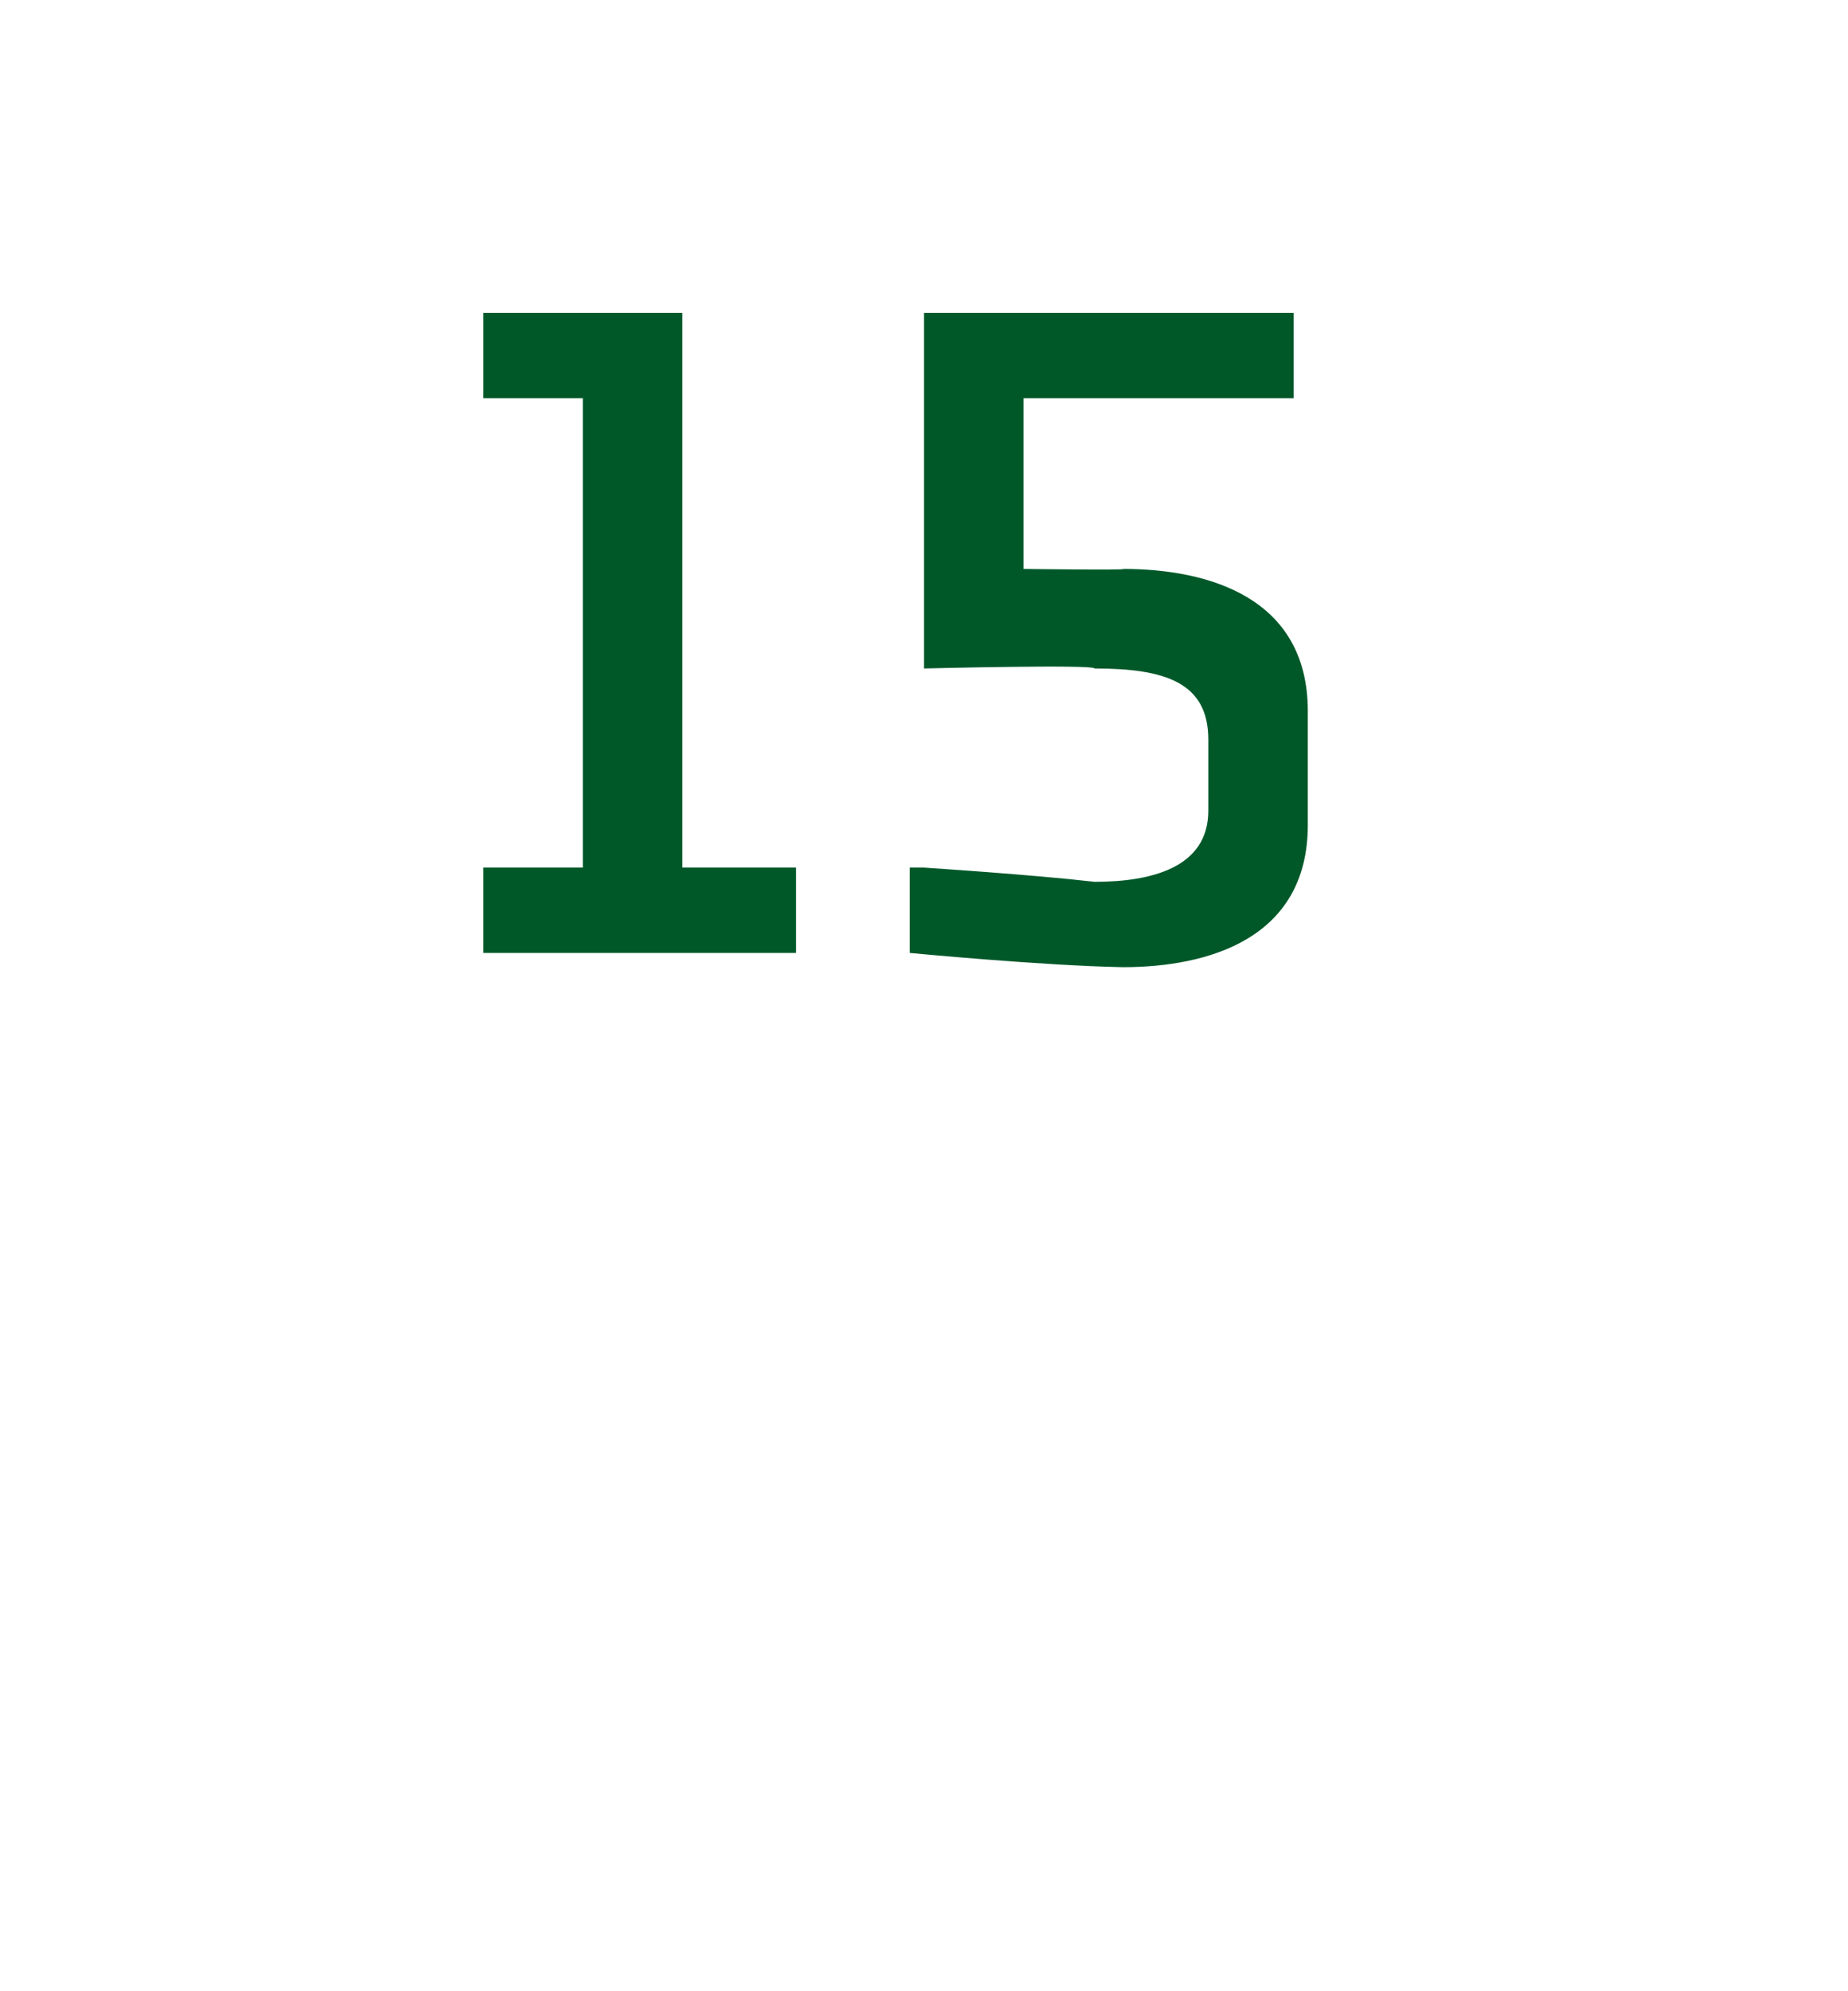 <?xml version="1.0" standalone="no"?><!DOCTYPE svg PUBLIC "-//W3C//DTD SVG 1.1//EN" "http://www.w3.org/Graphics/SVG/1.1/DTD/svg11.dtd"><svg xmlns="http://www.w3.org/2000/svg" version="1.1" width="13px" height="14px" viewBox="0 -2 13 14" style="top:-2px">  <desc>15</desc>  <defs/>  <g id="Polygon166899">    <path d="M 5.6 4.7 L 3.4 4.7 L 3.4 4.1 L 4.1 4.1 L 4.1 0.8 L 3.4 0.8 L 3.4 0.2 L 4.8 0.2 L 4.8 4.1 L 5.6 4.1 L 5.6 4.7 Z M 7.7 2.7 C 8.2 2.7 8.5 2.8 8.5 3.2 C 8.5 3.2 8.5 3.7 8.5 3.7 C 8.5 4.1 8.1 4.2 7.7 4.2 C 7.27 4.15 6.5 4.1 6.5 4.1 L 6.4 4.1 L 6.4 4.7 C 6.4 4.7 7.34 4.79 7.9 4.8 C 8.5 4.8 9.2 4.6 9.2 3.8 C 9.2 3.8 9.2 3 9.2 3 C 9.2 2.2 8.5 2 7.9 2 C 7.94 2.01 7.2 2 7.2 2 L 7.2 0.8 L 9.1 0.8 L 9.1 0.2 L 6.5 0.2 L 6.5 2.7 C 6.5 2.7 7.7 2.67 7.7 2.7 Z " stroke="none" fill="#005829"/>  </g></svg>